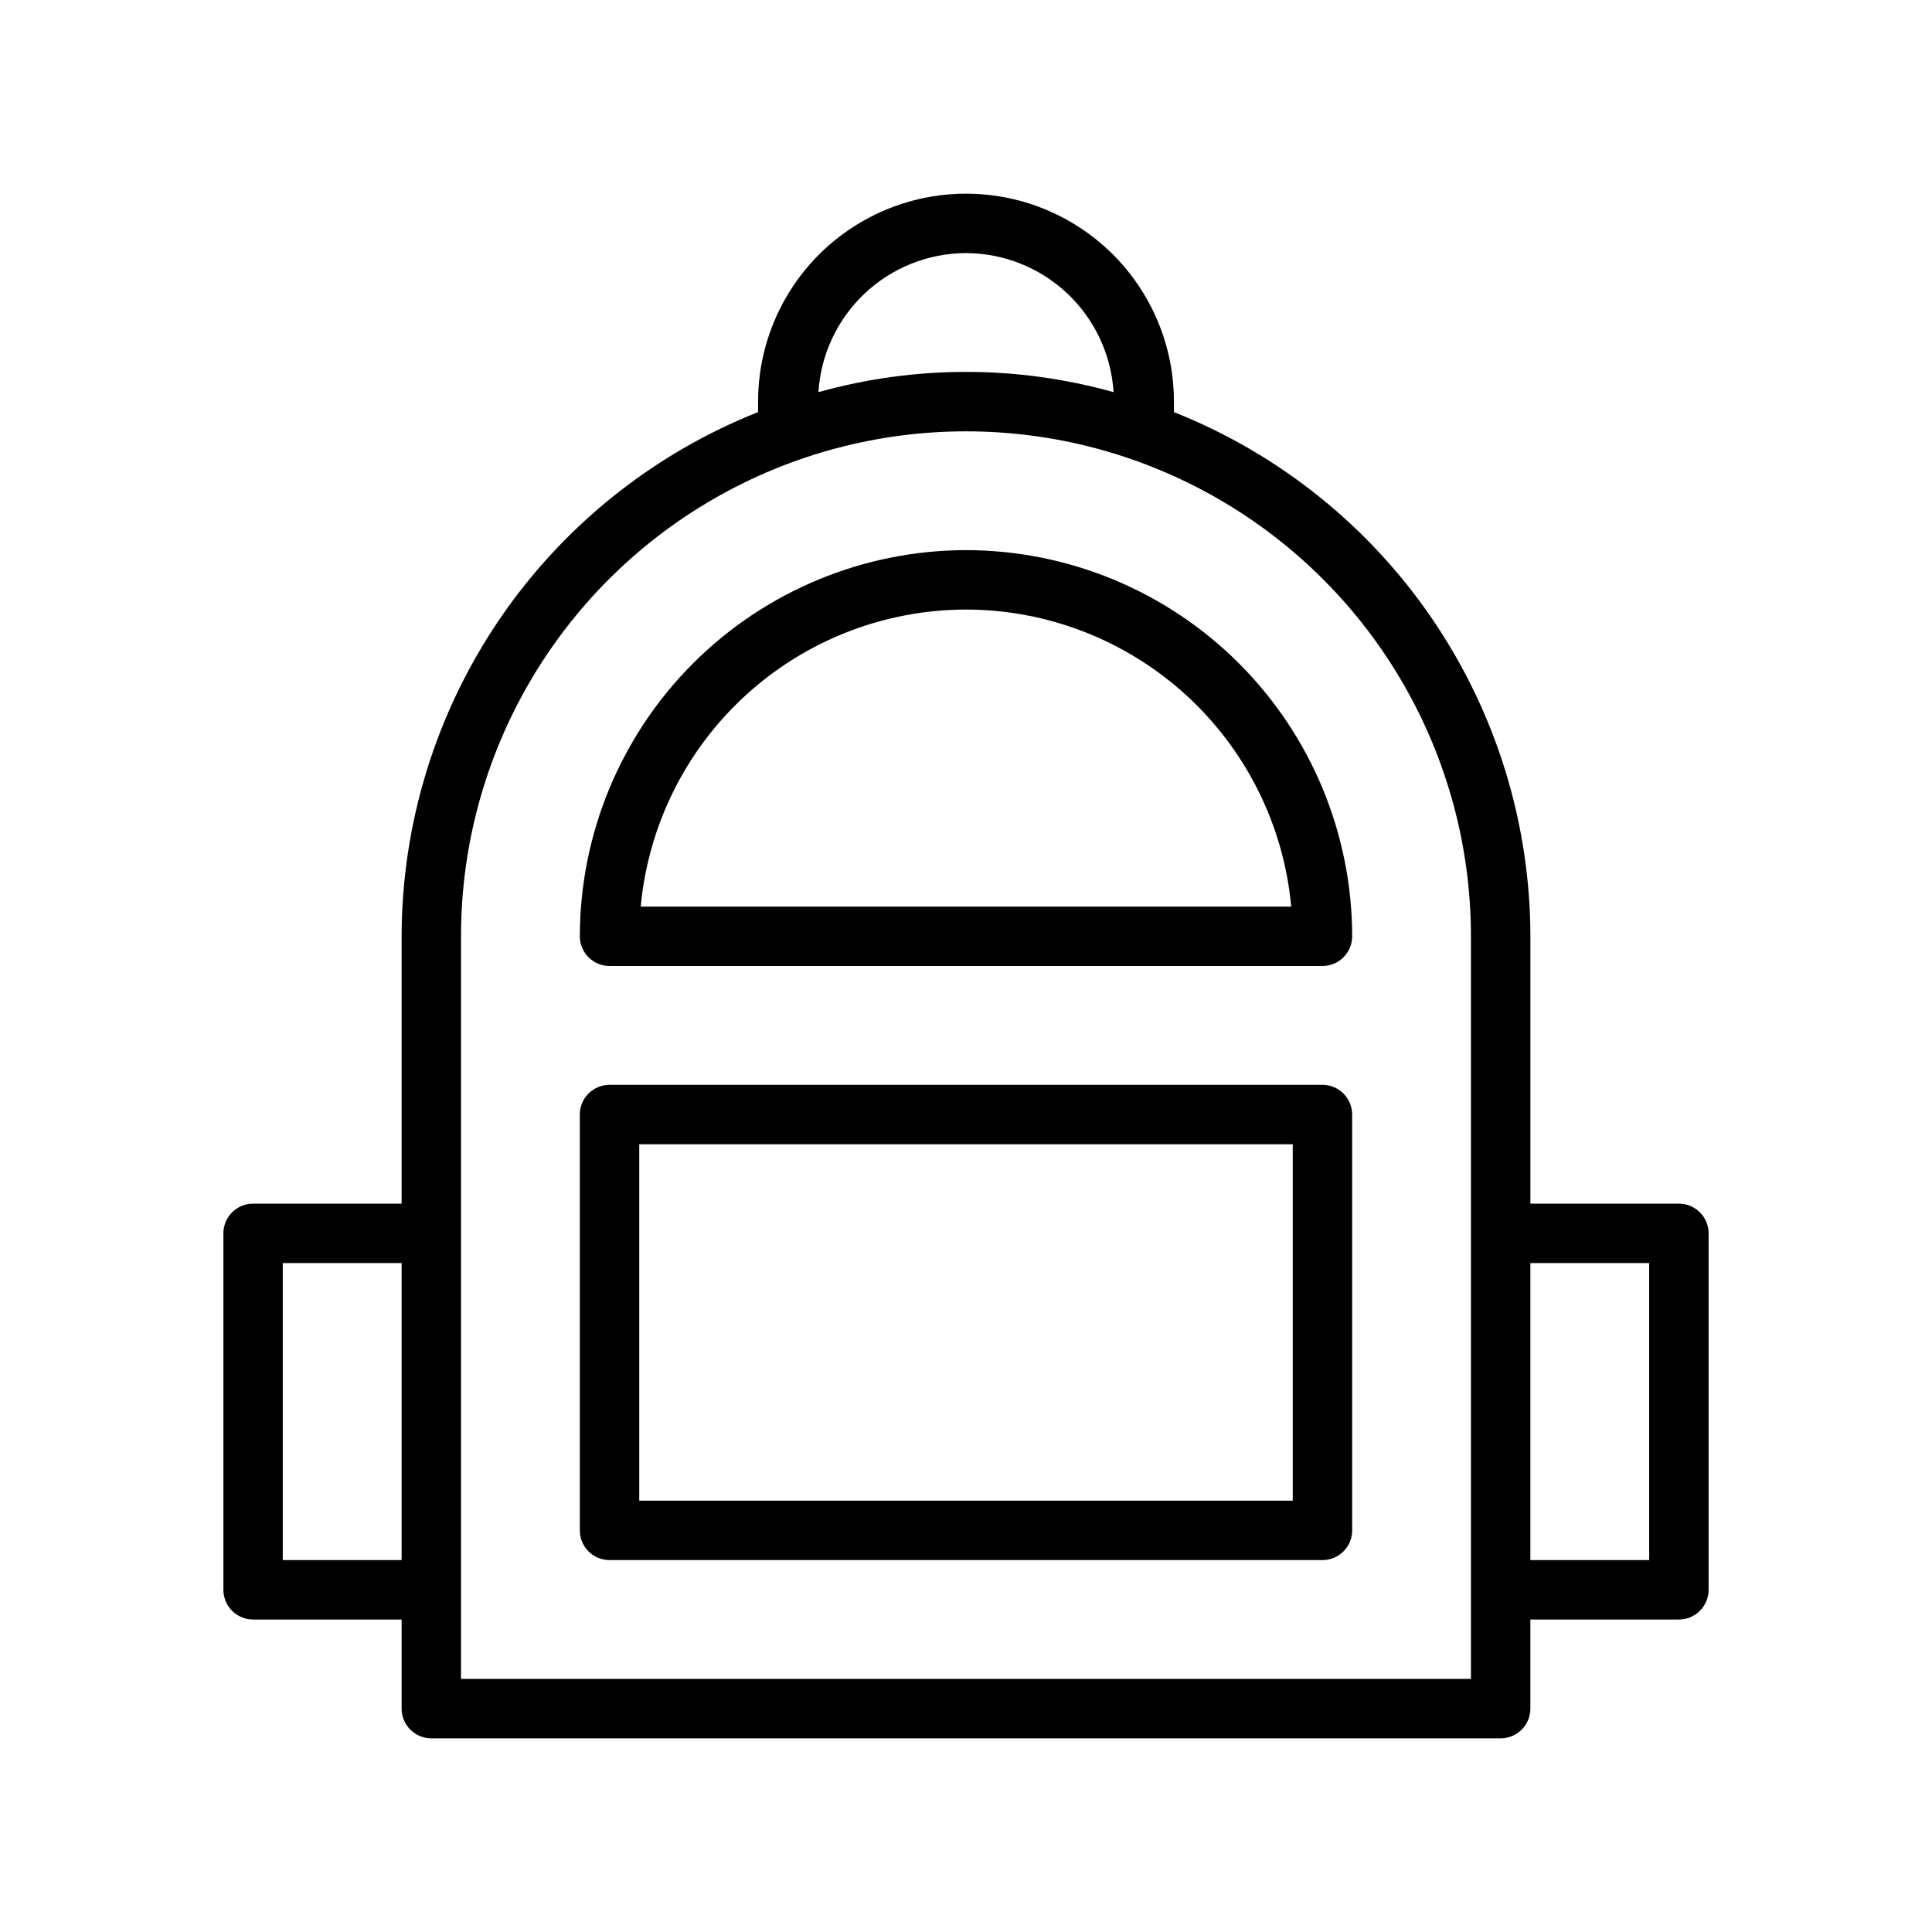 <?xml version="1.0" encoding="UTF-8"?>
<!-- Uploaded to: ICON Repo, www.svgrepo.com, Generator: ICON Repo Mixer Tools -->
<svg fill="#000000" width="800px" height="800px" version="1.1" viewBox="144 144 512 512" xmlns="http://www.w3.org/2000/svg">
 <g>
  <path d="m400 289.79c-27.133 0.031-53.145 10.824-72.332 30.008-19.184 19.188-29.977 45.199-30.004 72.328 0 2.09 0.828 4.09 2.305 5.566 1.477 1.477 3.477 2.309 5.566 2.309h188.93c2.09 0 4.094-0.832 5.566-2.309 1.477-1.477 2.309-3.477 2.309-5.566-0.031-27.129-10.824-53.141-30.008-72.328-19.188-19.184-45.199-29.977-72.328-30.008zm0 15.742v0.004c21.59 0.027 42.391 8.117 58.332 22.676 15.941 14.559 25.875 34.543 27.859 56.043h-172.39c1.984-21.5 11.918-41.484 27.859-56.043 15.941-14.559 36.746-22.648 58.336-22.676z"/>
  <path d="m588.93 462.98h-39.359v-70.852c-0.043-29.945-9.07-59.191-25.91-83.957-16.84-24.762-40.719-43.906-68.555-54.961v-2.777c0-19.688-10.5-37.879-27.551-47.723s-38.055-9.844-55.105 0c-17.047 9.844-27.551 28.035-27.551 47.723v2.777c-27.836 11.055-51.715 30.199-68.555 54.961-16.84 24.766-25.863 54.012-25.91 83.957v70.848l-39.359 0.004c-4.348 0-7.871 3.523-7.871 7.871v94.465c0 2.086 0.828 4.09 2.305 5.566 1.477 1.477 3.477 2.305 5.566 2.305h39.359v23.617c0 2.086 0.828 4.09 2.305 5.566 1.477 1.473 3.481 2.305 5.566 2.305h283.39c2.086 0 4.09-0.832 5.566-2.305 1.477-1.477 2.305-3.481 2.305-5.566v-23.617h39.359c2.09 0 4.09-0.828 5.566-2.305 1.477-1.477 2.309-3.481 2.309-5.566v-94.465c0-2.09-0.832-4.09-2.309-5.566-1.477-1.477-3.477-2.305-5.566-2.305zm-188.93-251.91c9.977 0.027 19.574 3.852 26.836 10.695 7.262 6.848 11.648 16.195 12.27 26.156-25.582-7.152-52.633-7.152-78.215 0 0.621-9.961 5.008-19.309 12.27-26.156 7.266-6.844 16.859-10.668 26.84-10.695zm-181.06 346.37v-78.719h31.488v78.719zm314.88 31.488h-267.65v-196.8c0-47.809 25.504-91.988 66.91-115.89s92.418-23.906 133.82 0 66.914 68.086 66.914 115.89zm47.23-31.488h-31.488v-78.719h31.488z"/>
  <path d="m494.46 431.49h-188.93c-4.348 0-7.871 3.523-7.871 7.871v110.21c0 2.09 0.828 4.09 2.305 5.566 1.477 1.477 3.477 2.305 5.566 2.305h188.93c2.09 0 4.094-0.828 5.566-2.305 1.477-1.477 2.309-3.477 2.309-5.566v-110.21c0-2.09-0.832-4.09-2.309-5.566-1.473-1.477-3.477-2.305-5.566-2.305zm-7.871 110.21h-173.18v-94.465h173.18z"/>
 </g>
</svg>